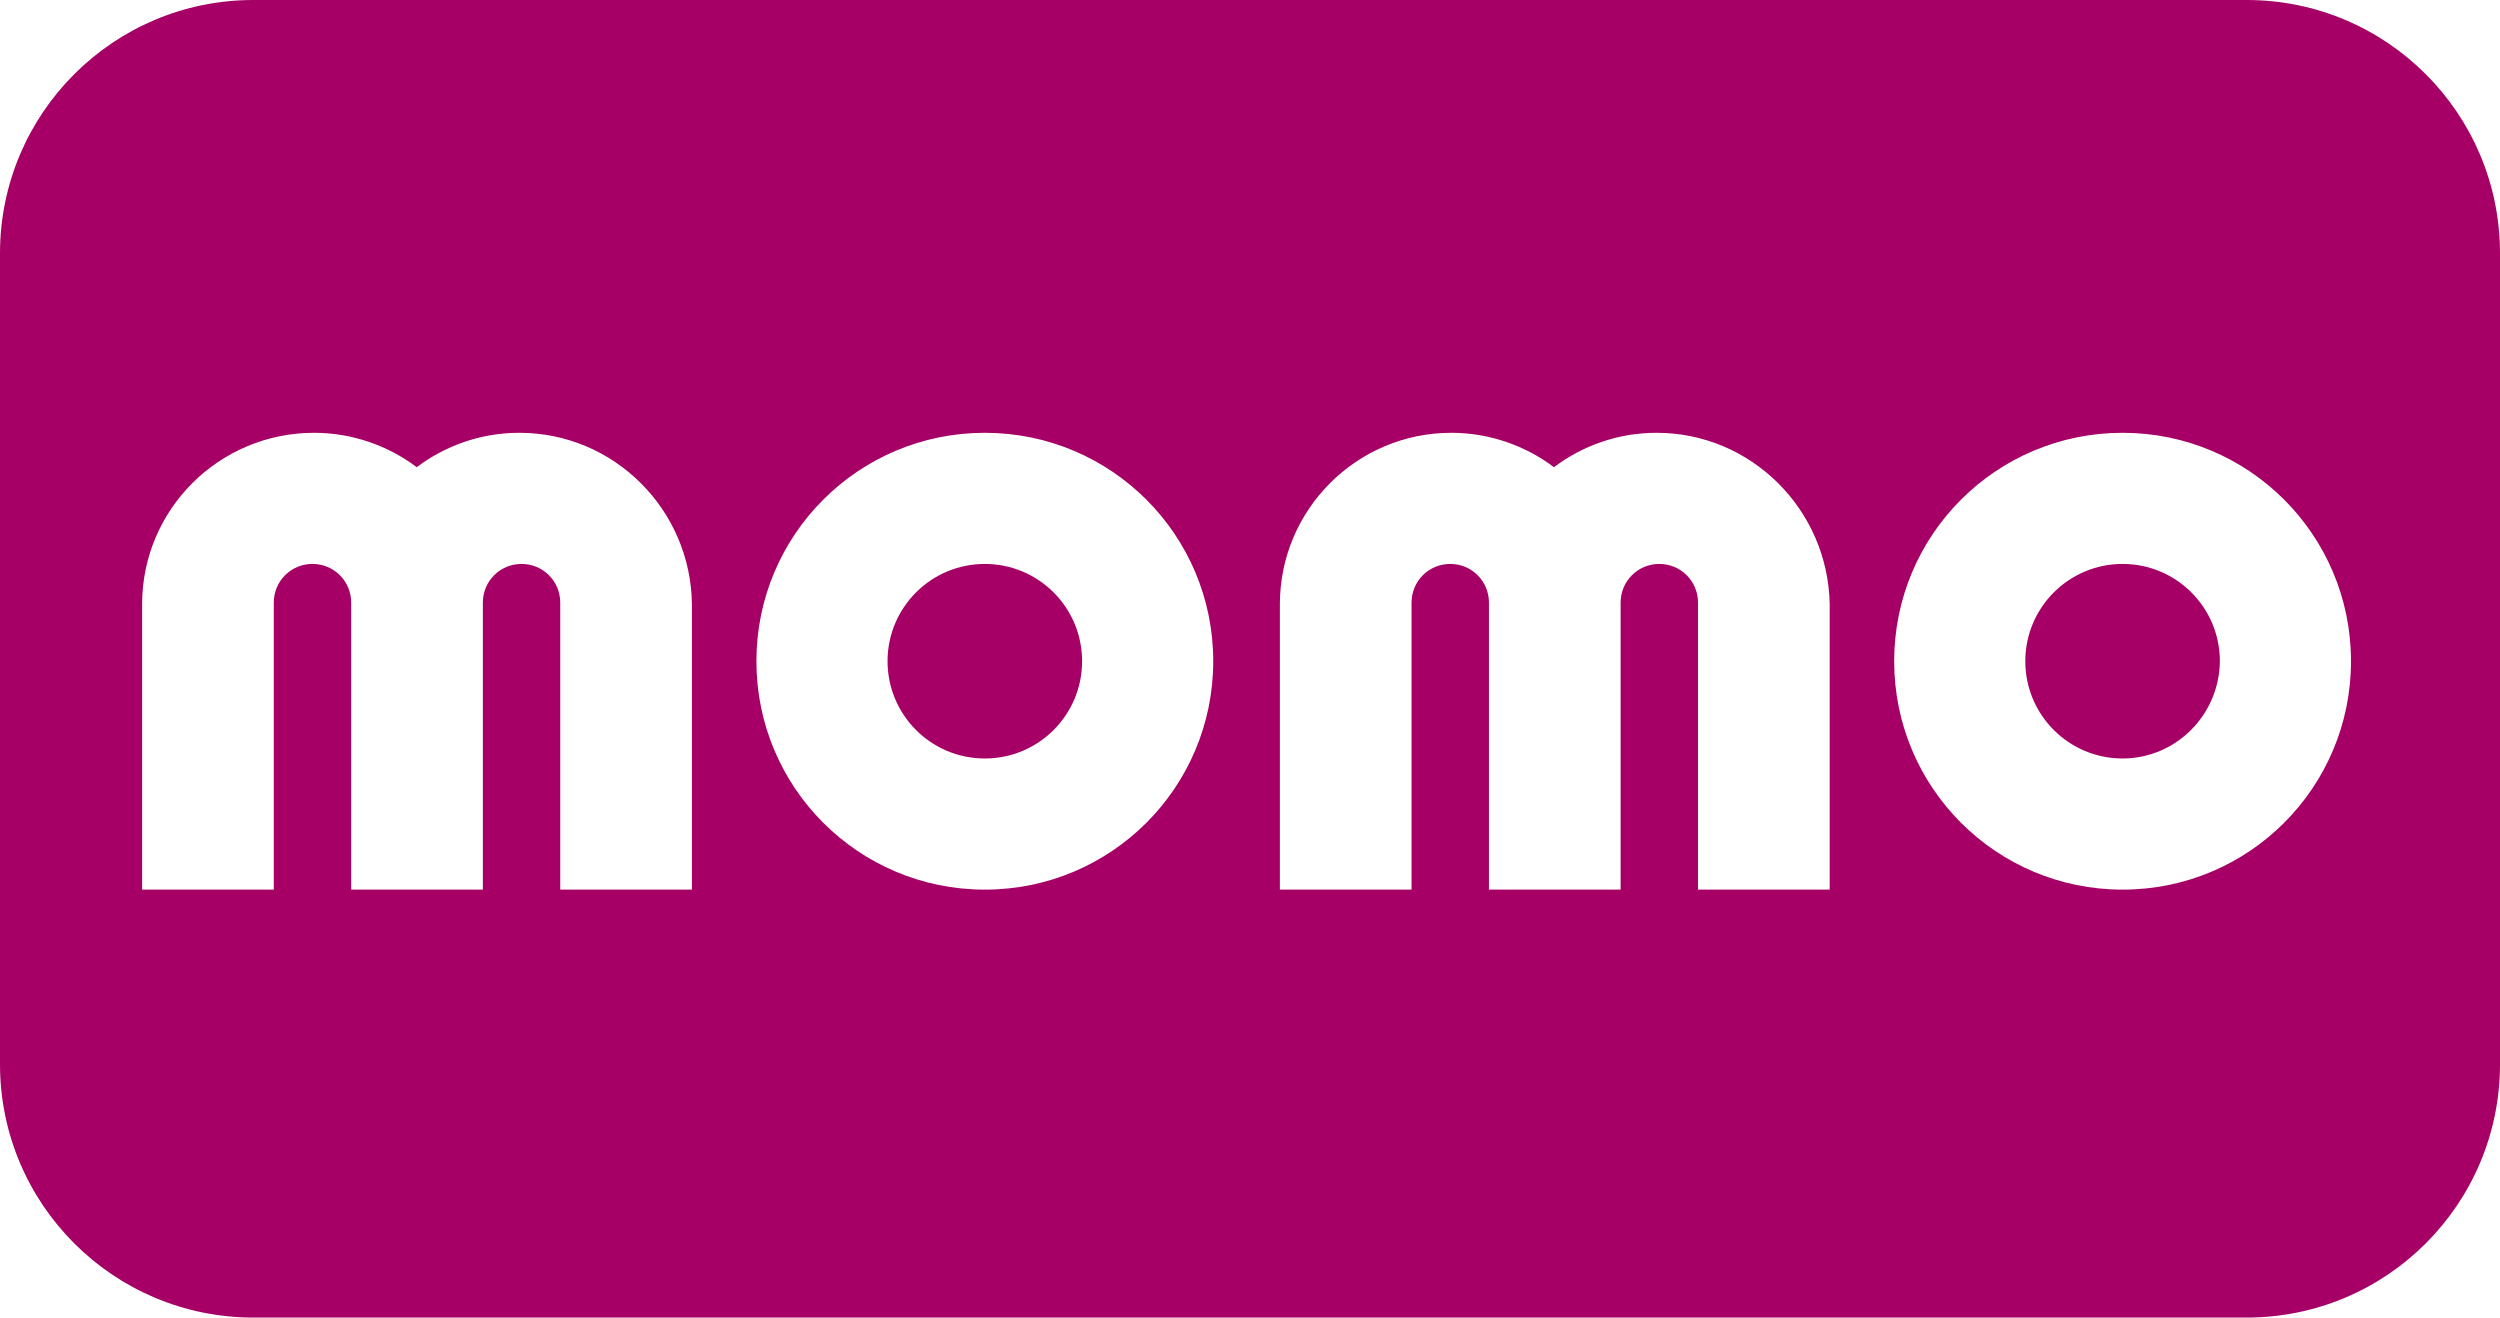 <?xml version="1.0" encoding="utf-8"?>
<svg viewBox="244.831 78.343 296 156" xmlns="http://www.w3.org/2000/svg">
  <path d="M 80.884 -88.76 L 316.884 -88.76 C 333.453 -88.76 346.884 -75.329 346.884 -58.76 L 346.884 37.24 C 346.884 53.809 333.453 67.24 316.884 67.24 L 80.884 67.24 C 64.315 67.24 50.884 53.809 50.884 37.24 L 50.884 -58.76 C 50.884 -75.329 64.315 -88.76 80.884 -88.76 Z M 112.381 -37.516 C 107.799 -37.516 103.599 -35.989 100.227 -33.443 C 96.854 -35.989 92.591 -37.516 88.073 -37.516 C 76.81 -37.516 67.71 -28.416 67.71 -17.217 L 67.71 16.572 L 83.3 16.572 L 83.3 -17.408 C 83.3 -19.953 85.337 -21.99 87.882 -21.99 C 90.427 -21.99 92.464 -19.953 92.464 -17.408 L 92.464 16.572 L 108.054 16.572 L 108.054 -17.408 C 108.054 -19.953 110.09 -21.99 112.635 -21.99 C 115.181 -21.99 117.217 -19.953 117.217 -17.408 L 117.217 16.572 L 132.807 16.572 L 132.807 -17.217 C 132.68 -28.416 123.58 -37.516 112.381 -37.516 Z M 302.198 -37.516 C 287.244 -37.516 275.154 -25.426 275.154 -10.472 C 275.154 4.482 287.244 16.572 302.198 16.572 C 317.152 16.572 329.242 4.482 329.242 -10.472 C 329.242 -25.426 317.152 -37.516 302.198 -37.516 Z M 302.198 1.046 C 295.835 1.046 290.681 -4.109 290.681 -10.472 C 290.681 -16.835 295.835 -21.99 302.198 -21.99 C 308.562 -21.99 313.716 -16.835 313.716 -10.472 C 313.652 -4.109 308.498 1.046 302.198 1.046 Z M 247.028 -37.516 C 242.447 -37.516 238.247 -35.989 234.874 -33.443 C 231.502 -35.989 227.238 -37.516 222.721 -37.516 C 211.521 -37.516 202.422 -28.416 202.422 -17.217 L 202.422 16.572 L 218.012 16.572 L 218.012 -17.408 C 218.012 -19.953 220.048 -21.99 222.593 -21.99 C 225.139 -21.99 227.175 -19.953 227.175 -17.408 L 227.175 16.572 L 242.765 16.572 L 242.765 -17.408 C 242.765 -19.953 244.801 -21.99 247.347 -21.99 C 249.892 -21.99 251.928 -19.953 251.928 -17.408 L 251.928 16.572 L 267.518 16.572 L 267.518 -17.217 C 267.327 -28.416 258.228 -37.516 247.028 -37.516 Z M 167.487 -37.516 C 152.533 -37.516 140.443 -25.426 140.443 -10.472 C 140.443 4.482 152.533 16.572 167.487 16.572 C 182.441 16.572 194.531 4.482 194.531 -10.472 C 194.531 -25.426 182.441 -37.516 167.487 -37.516 Z M 167.487 1.046 C 161.124 1.046 155.969 -4.109 155.969 -10.472 C 155.969 -16.835 161.124 -21.99 167.487 -21.99 C 173.85 -21.99 179.005 -16.835 179.005 -10.472 C 179.005 -4.109 173.85 1.046 167.487 1.046 Z" style="stroke: rgb(0, 0, 0); stroke-width: 0px; fill: rgb(166, 0, 102);" transform="matrix(1, 0, 0, 1, 193.947, 167.103)"/>
</svg>